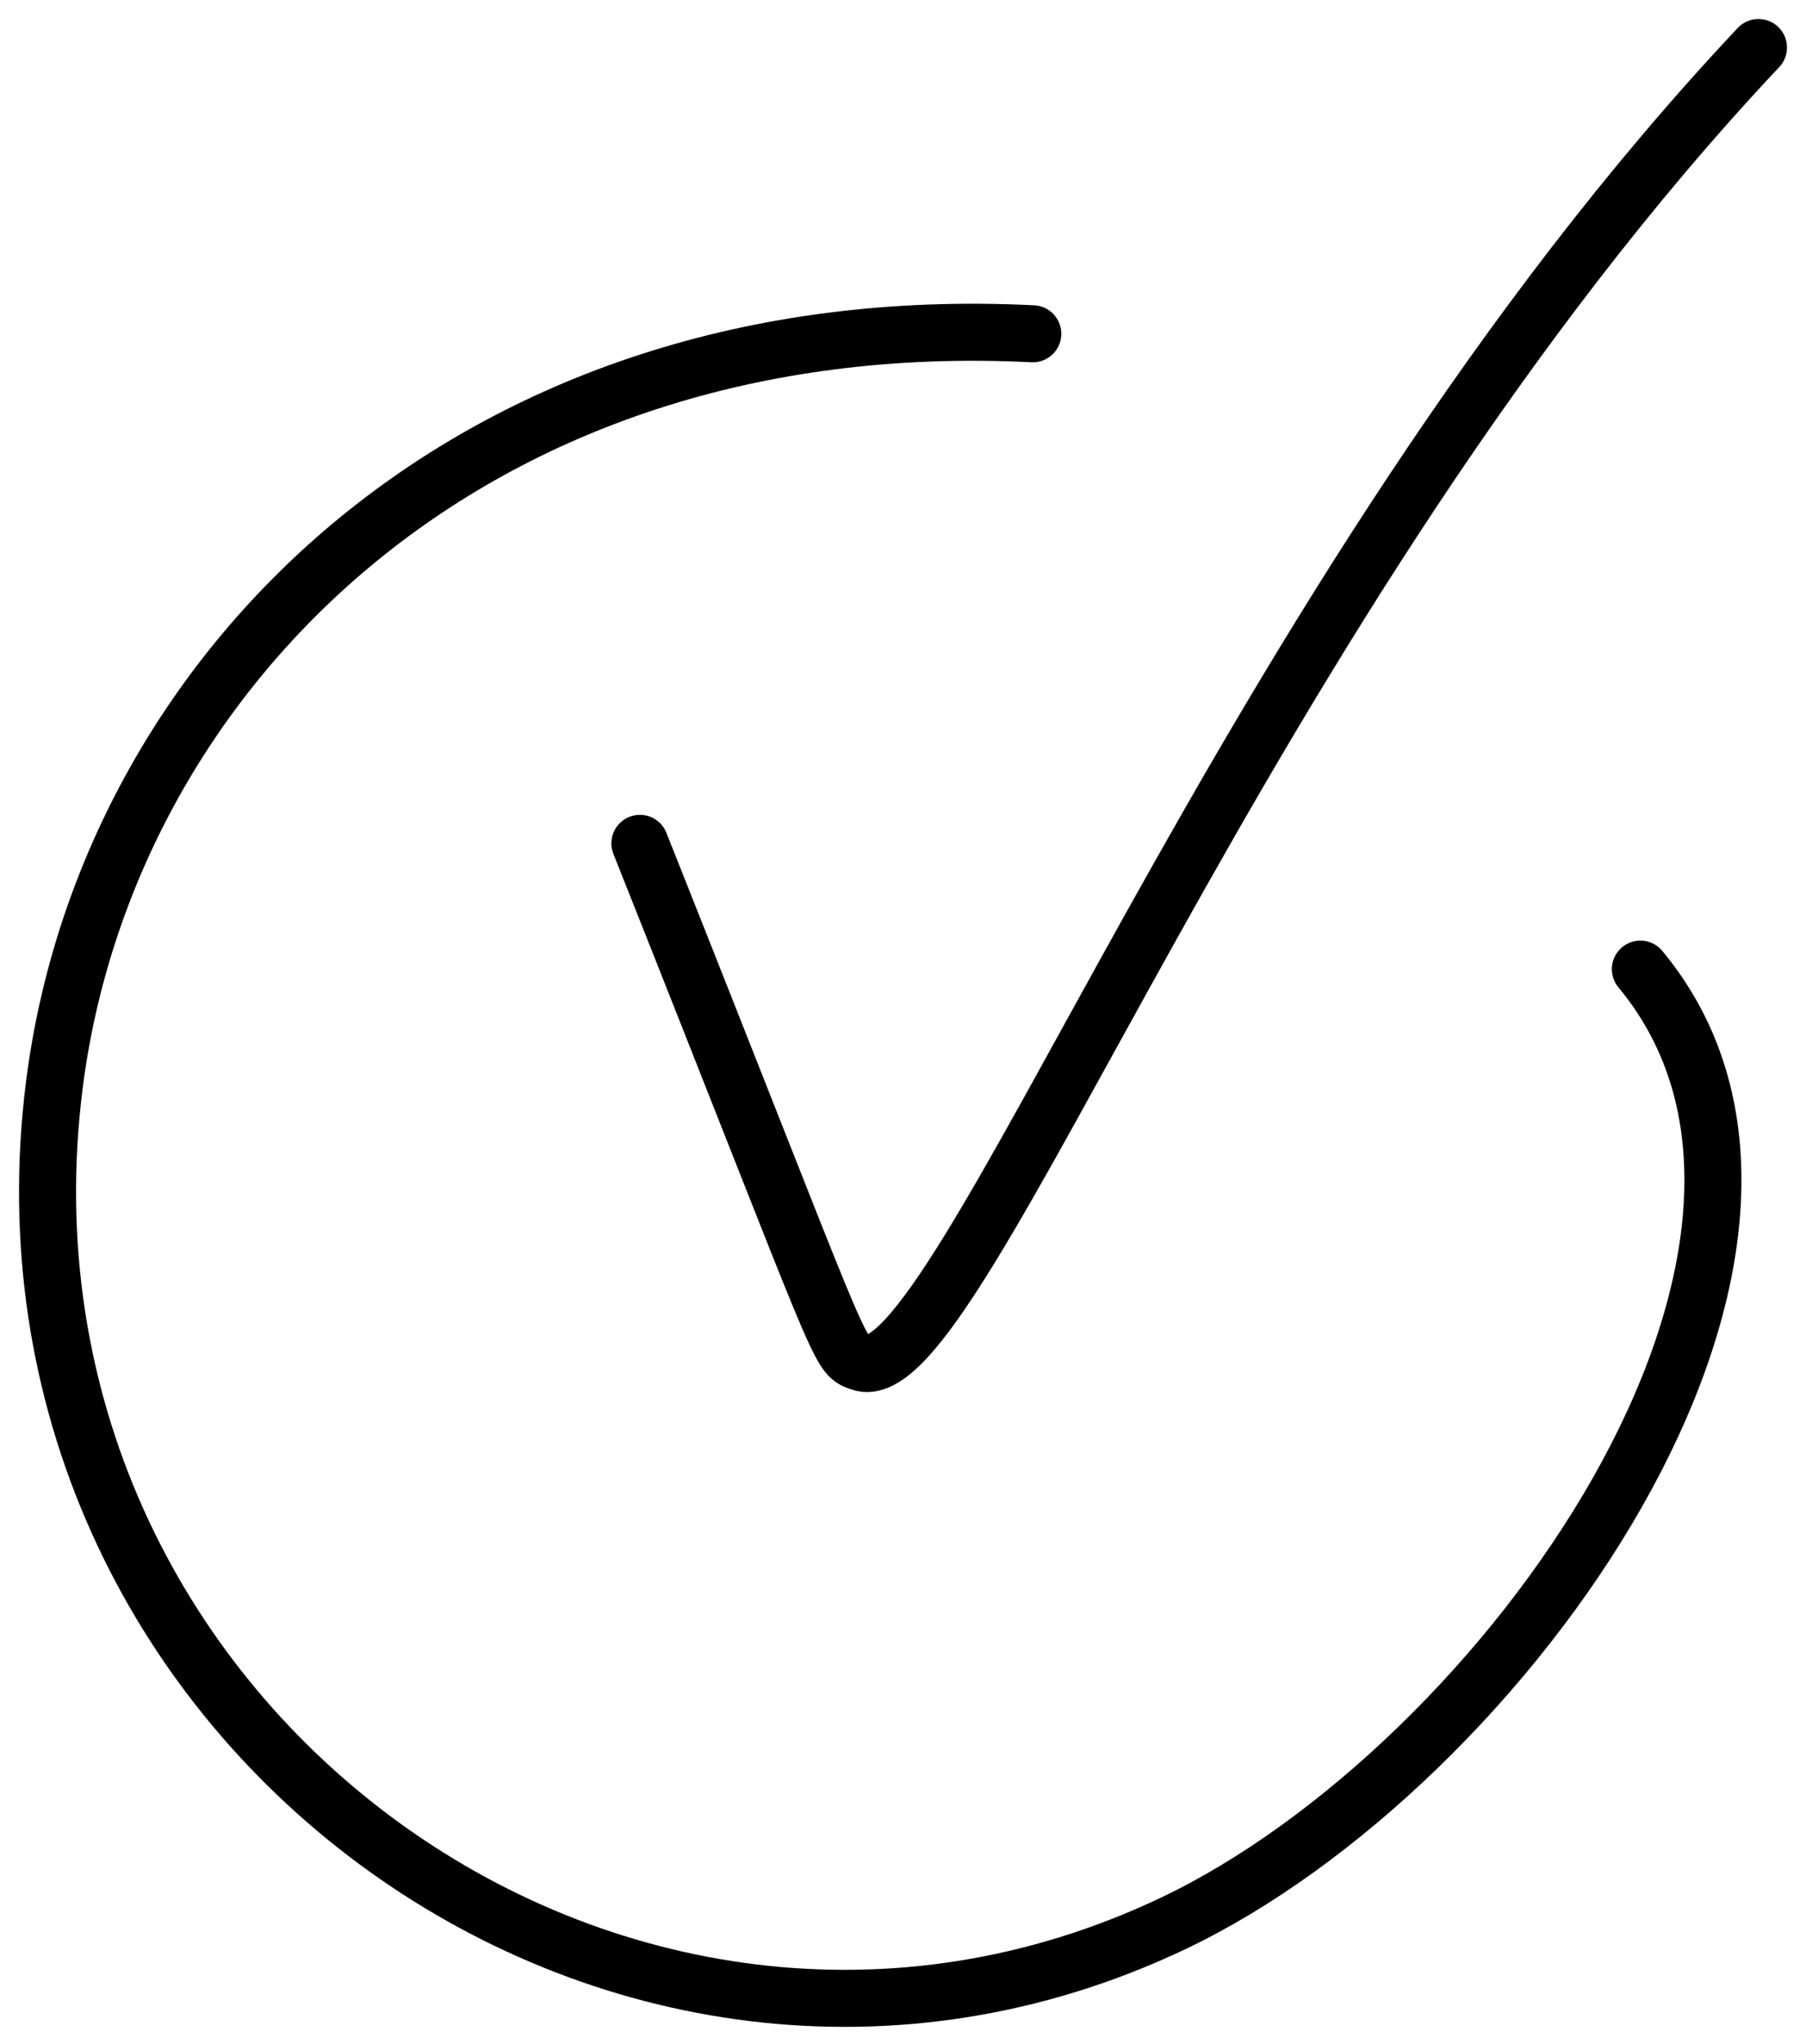 <?xml version="1.0" encoding="UTF-8"?> <svg xmlns="http://www.w3.org/2000/svg" width="38" height="43" viewBox="0 0 38 43" fill="none"><path d="M13.464 17.742C17.831 28.721 17.611 28.48 18.097 28.66C20.178 29.43 26.065 12.616 37 1" stroke="black" stroke-width="1.2" stroke-miterlimit="10" stroke-linecap="round" stroke-linejoin="round"></path><path d="M21.731 7.022C9.858 6.429 2.237 14.196 1.144 22.821C-0.547 36.156 13.006 46.009 24.68 40.466C31.64 37.16 39.388 26.264 34.515 20.388" stroke="black" stroke-width="1.2" stroke-miterlimit="10" stroke-linecap="round" stroke-linejoin="round"></path></svg> 